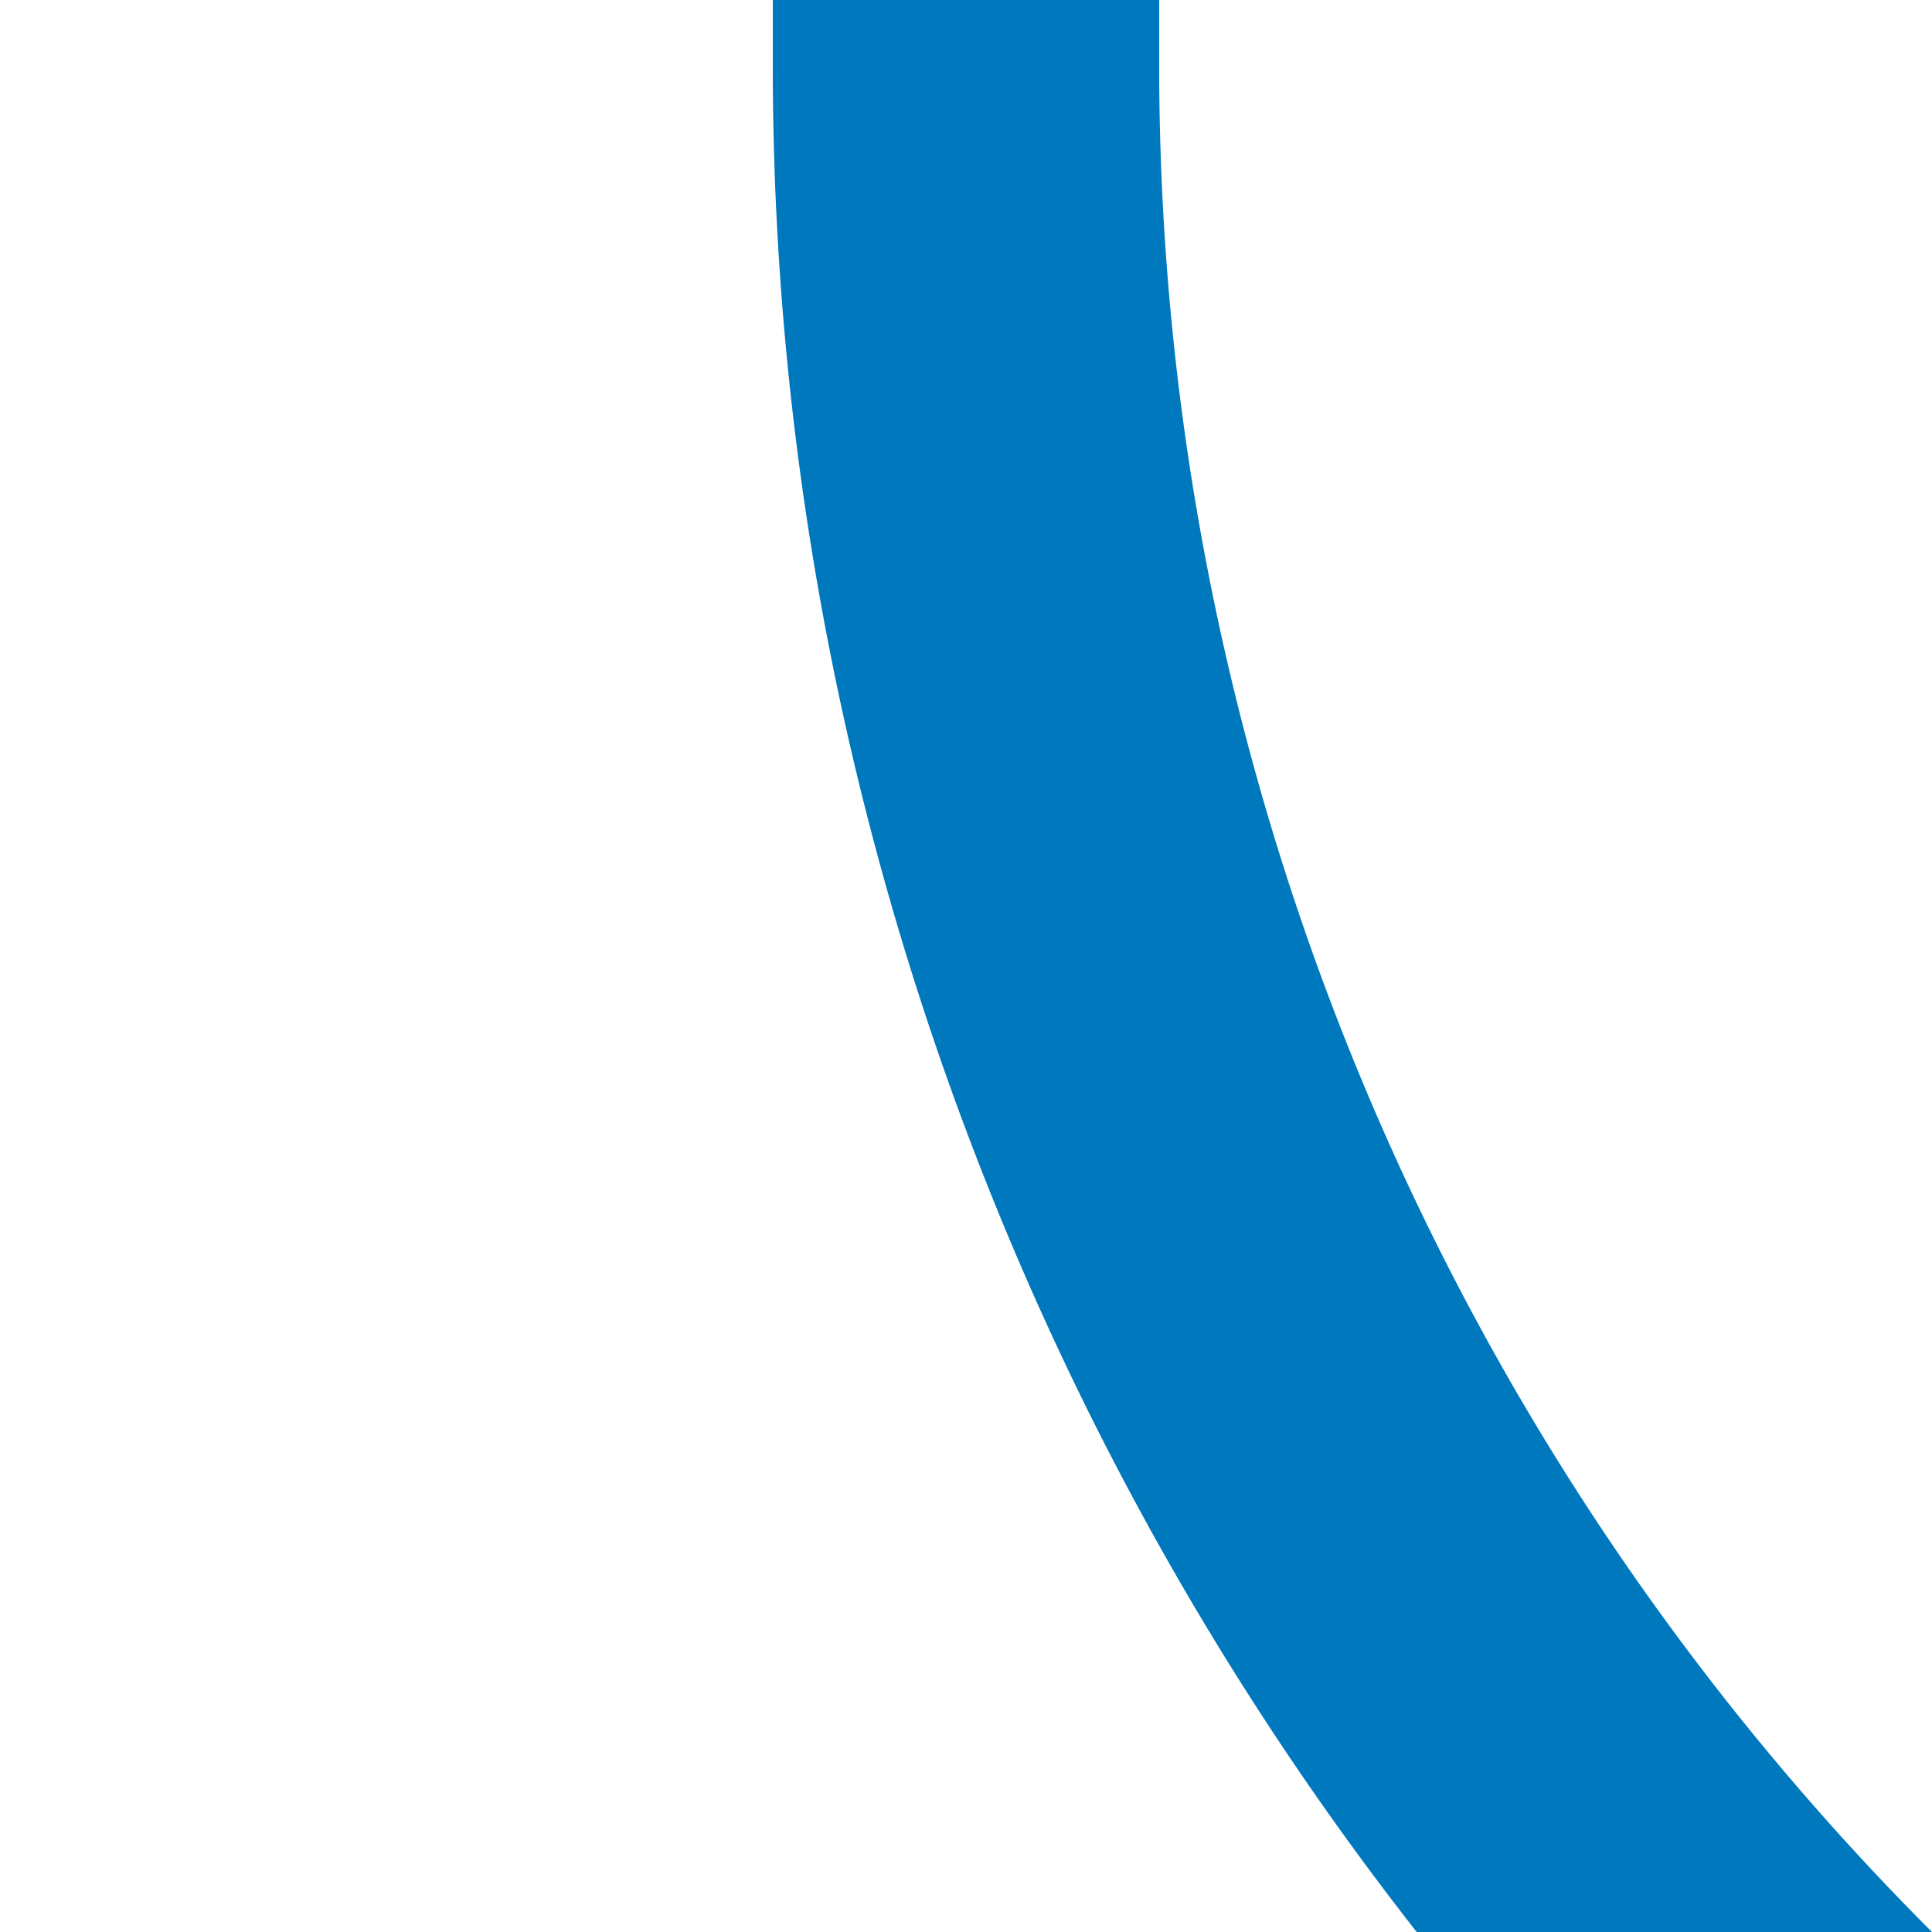 <?xml version="1.0" encoding="UTF-8"?>
<svg xmlns="http://www.w3.org/2000/svg" width="500" height="500">
 <title>kSTR2 blue</title>
 <path stroke="#0078BE" d="M 982.84,750 A 732.84,732.84 0 0 1 250,17.16 V 0" stroke-width="100" fill="none"/>
</svg>